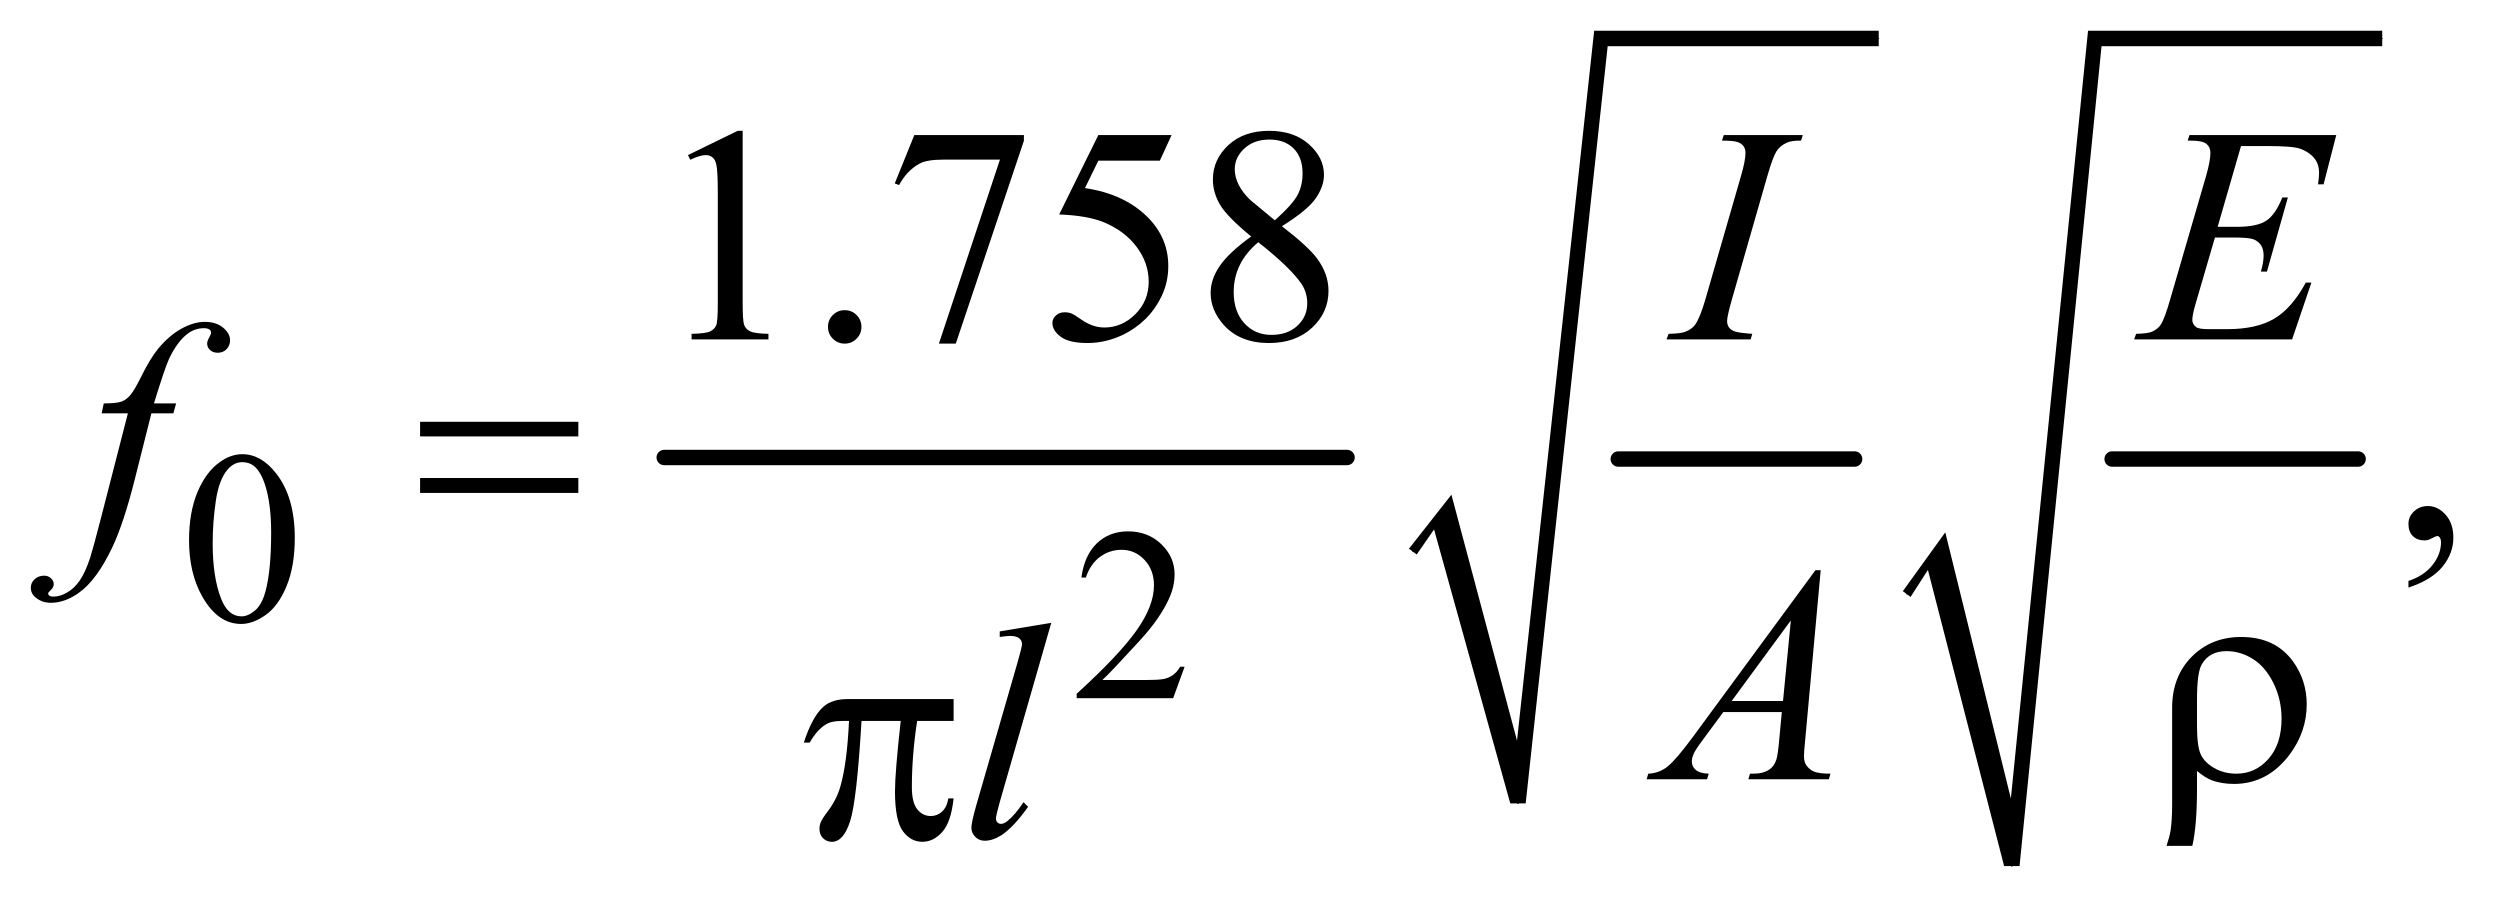 <?xml version="1.0" encoding="UTF-8"?>
<!DOCTYPE svg PUBLIC '-//W3C//DTD SVG 1.0//EN'
          'http://www.w3.org/TR/2001/REC-SVG-20010904/DTD/svg10.dtd'>
<svg stroke-dasharray="none" shape-rendering="auto" xmlns="http://www.w3.org/2000/svg" font-family="'Dialog'" text-rendering="auto" width="127" fill-opacity="1" color-interpolation="auto" color-rendering="auto" preserveAspectRatio="xMidYMid meet" font-size="12px" viewBox="0 0 127 46" fill="black" xmlns:xlink="http://www.w3.org/1999/xlink" stroke="black" image-rendering="auto" stroke-miterlimit="10" stroke-linecap="square" stroke-linejoin="miter" font-style="normal" stroke-width="1" height="46" stroke-dashoffset="0" font-weight="normal" stroke-opacity="1"
><!--Generated by the Batik Graphics2D SVG Generator--><defs id="genericDefs"
  /><g
  ><defs id="defs1"
    ><clipPath clipPathUnits="userSpaceOnUse" id="clipPath1"
      ><path d="M0.972 1.621 L81.332 1.621 L81.332 30.657 L0.972 30.657 L0.972 1.621 Z"
      /></clipPath
      ><clipPath clipPathUnits="userSpaceOnUse" id="clipPath2"
      ><path d="M31.168 51.949 L31.168 982.602 L2606.801 982.602 L2606.801 51.949 Z"
      /></clipPath
    ></defs
    ><g stroke-width="16" transform="scale(1.576,1.576) translate(-0.972,-1.621) matrix(0.031,0,0,0.031,0,0)" stroke-linejoin="round" stroke-linecap="round"
    ><line y2="528" fill="none" x1="722" clip-path="url(#clipPath2)" x2="1432" y1="528"
    /></g
    ><g stroke-width="16" transform="matrix(0.049,0,0,0.049,-1.532,-2.554)" stroke-linejoin="round" stroke-linecap="round"
    ><line y2="528" fill="none" x1="1709" clip-path="url(#clipPath2)" x2="1954" y1="528"
    /></g
    ><g stroke-linecap="round" stroke-linejoin="round" transform="matrix(0.049,0,0,0.049,-1.532,-2.554)"
    ><path fill="none" d="M1496 624 L1527 583" clip-path="url(#clipPath2)"
    /></g
    ><g stroke-linecap="round" stroke-linejoin="round" transform="matrix(0.049,0,0,0.049,-1.532,-2.554)"
    ><path fill="none" d="M1527 583 L1605 885" clip-path="url(#clipPath2)"
    /></g
    ><g stroke-linecap="round" stroke-linejoin="round" transform="matrix(0.049,0,0,0.049,-1.532,-2.554)"
    ><path fill="none" d="M1605 885 L1691 92" clip-path="url(#clipPath2)"
    /></g
    ><g stroke-linecap="round" stroke-linejoin="round" transform="matrix(0.049,0,0,0.049,-1.532,-2.554)"
    ><path fill="none" d="M1691 92 L1979 92" clip-path="url(#clipPath2)"
    /></g
    ><g transform="matrix(0.049,0,0,0.049,-1.532,-2.554)"
    ><path d="M1492 621 L1536 565 L1604 820 L1684 84 L1979 84 L1979 100 L1698 100 L1613 885 L1597 885 L1518 601 L1500 627 Z" stroke="none" clip-path="url(#clipPath2)"
    /></g
    ><g stroke-width="16" transform="matrix(0.049,0,0,0.049,-1.532,-2.554)" stroke-linejoin="round" stroke-linecap="round"
    ><line y2="528" fill="none" x1="2221" clip-path="url(#clipPath2)" x2="2476" y1="528"
    /></g
    ><g stroke-linecap="round" stroke-linejoin="round" transform="matrix(0.049,0,0,0.049,-1.532,-2.554)"
    ><path fill="none" d="M2008 668 L2039 623" clip-path="url(#clipPath2)"
    /></g
    ><g stroke-linecap="round" stroke-linejoin="round" transform="matrix(0.049,0,0,0.049,-1.532,-2.554)"
    ><path fill="none" d="M2039 623 L2117 950" clip-path="url(#clipPath2)"
    /></g
    ><g stroke-linecap="round" stroke-linejoin="round" transform="matrix(0.049,0,0,0.049,-1.532,-2.554)"
    ><path fill="none" d="M2117 950 L2203 92" clip-path="url(#clipPath2)"
    /></g
    ><g stroke-linecap="round" stroke-linejoin="round" transform="matrix(0.049,0,0,0.049,-1.532,-2.554)"
    ><path fill="none" d="M2203 92 L2501 92" clip-path="url(#clipPath2)"
    /></g
    ><g transform="matrix(0.049,0,0,0.049,-1.532,-2.554)"
    ><path d="M2004 665 L2048 604 L2116 880 L2196 84 L2501 84 L2501 100 L2210 100 L2125 950 L2109 950 L2030 643 L2012 671 Z" stroke="none" clip-path="url(#clipPath2)"
    /></g
    ><g transform="matrix(0.049,0,0,0.049,-1.532,-2.554)"
    ><path d="M227.25 612.25 Q227.25 583.25 236 562.312 Q244.75 541.375 259.25 531.125 Q270.5 523 282.5 523 Q302 523 317.5 542.875 Q336.875 567.5 336.875 609.625 Q336.875 639.125 328.375 659.75 Q319.875 680.375 306.688 689.688 Q293.5 699 281.25 699 Q257 699 240.875 670.375 Q227.25 646.25 227.25 612.25 ZM251.75 615.375 Q251.75 650.375 260.375 672.5 Q267.5 691.125 281.625 691.125 Q288.375 691.125 295.625 685.062 Q302.875 679 306.625 664.75 Q312.375 643.25 312.375 604.125 Q312.375 575.125 306.375 555.75 Q301.875 541.375 294.75 535.375 Q289.625 531.25 282.375 531.25 Q273.875 531.25 267.25 538.875 Q258.25 549.25 255 571.5 Q251.75 593.75 251.75 615.375 Z" stroke="none" clip-path="url(#clipPath2)"
    /></g
    ><g transform="matrix(0.049,0,0,0.049,-1.532,-2.554)"
    ><path d="M1259.375 743.375 L1247.5 776 L1147.5 776 L1147.5 771.375 Q1191.625 731.125 1209.625 705.625 Q1227.625 680.125 1227.625 659 Q1227.625 642.875 1217.75 632.5 Q1207.875 622.125 1194.125 622.125 Q1181.625 622.125 1171.688 629.438 Q1161.75 636.75 1157 650.875 L1152.375 650.875 Q1155.5 627.75 1168.438 615.375 Q1181.375 603 1200.75 603 Q1221.375 603 1235.188 616.25 Q1249 629.5 1249 647.5 Q1249 660.375 1243 673.25 Q1233.75 693.5 1213 716.125 Q1181.875 750.125 1174.125 757.125 L1218.375 757.125 Q1231.875 757.125 1237.312 756.125 Q1242.75 755.125 1247.125 752.062 Q1251.5 749 1254.75 743.375 L1259.375 743.375 Z" stroke="none" clip-path="url(#clipPath2)"
    /></g
    ><g transform="matrix(0.049,0,0,0.049,-1.532,-2.554)"
    ><path d="M744.5 212.906 L796.062 187.75 L801.219 187.75 L801.219 366.656 Q801.219 384.469 802.703 388.844 Q804.188 393.219 808.875 395.562 Q813.562 397.906 827.938 398.219 L827.938 404 L748.25 404 L748.25 398.219 Q763.25 397.906 767.625 395.641 Q772 393.375 773.719 389.547 Q775.438 385.719 775.438 366.656 L775.438 252.281 Q775.438 229.156 773.875 222.594 Q772.781 217.594 769.891 215.25 Q767 212.906 762.938 212.906 Q757.156 212.906 746.844 217.75 L744.5 212.906 ZM907 373.688 Q914.344 373.688 919.344 378.766 Q924.344 383.844 924.344 391.031 Q924.344 398.219 919.266 403.297 Q914.188 408.375 907 408.375 Q899.812 408.375 894.734 403.297 Q889.656 398.219 889.656 391.031 Q889.656 383.688 894.734 378.688 Q899.812 373.688 907 373.688 ZM979.188 192.125 L1092.781 192.125 L1092.781 198.062 L1022.156 408.375 L1004.656 408.375 L1067.938 217.594 L1009.656 217.594 Q992 217.594 984.5 221.812 Q971.375 229 963.406 244 L958.875 242.281 L979.188 192.125 ZM1245.906 192.125 L1233.719 218.688 L1169.969 218.688 L1156.062 247.125 Q1197.469 253.219 1221.688 277.906 Q1242.469 299.156 1242.469 327.906 Q1242.469 344.625 1235.672 358.844 Q1228.875 373.062 1218.562 383.062 Q1208.25 393.062 1195.594 399.156 Q1177.625 407.75 1158.719 407.75 Q1139.656 407.75 1130.984 401.266 Q1122.312 394.781 1122.312 386.969 Q1122.312 382.594 1125.906 379.234 Q1129.5 375.875 1134.969 375.875 Q1139.031 375.875 1142.078 377.125 Q1145.125 378.375 1152.469 383.531 Q1164.188 391.656 1176.219 391.656 Q1194.5 391.656 1208.328 377.828 Q1222.156 364 1222.156 344.156 Q1222.156 324.938 1209.812 308.297 Q1197.469 291.656 1175.75 282.594 Q1158.719 275.562 1129.344 274.469 L1169.969 192.125 L1245.906 192.125 ZM1328.406 297.281 Q1303.25 276.656 1295.984 264.156 Q1288.719 251.656 1288.719 238.219 Q1288.719 217.594 1304.656 202.672 Q1320.594 187.75 1347 187.75 Q1372.625 187.75 1388.25 201.656 Q1403.875 215.562 1403.875 233.375 Q1403.875 245.25 1395.438 257.594 Q1387 269.938 1360.281 286.656 Q1387.781 307.906 1396.688 320.094 Q1408.562 336.031 1408.562 353.688 Q1408.562 376.031 1391.531 391.891 Q1374.5 407.75 1346.844 407.75 Q1316.688 407.75 1299.812 388.844 Q1286.375 373.688 1286.375 355.719 Q1286.375 341.656 1295.828 327.828 Q1305.281 314 1328.406 297.281 ZM1352.938 280.562 Q1371.688 263.688 1376.688 253.922 Q1381.688 244.156 1381.688 231.812 Q1381.688 215.406 1372.469 206.109 Q1363.25 196.812 1347.312 196.812 Q1331.375 196.812 1321.375 206.031 Q1311.375 215.25 1311.375 227.594 Q1311.375 235.719 1315.516 243.844 Q1319.656 251.969 1327.312 259.312 L1352.938 280.562 ZM1335.75 303.219 Q1322.781 314.156 1316.531 327.047 Q1310.281 339.938 1310.281 354.938 Q1310.281 375.094 1321.297 387.203 Q1332.312 399.312 1349.344 399.312 Q1366.219 399.312 1376.375 389.781 Q1386.531 380.25 1386.531 366.656 Q1386.531 355.406 1380.594 346.5 Q1369.5 329.938 1335.75 303.219 Z" stroke="none" clip-path="url(#clipPath2)"
    /></g
    ><g transform="matrix(0.049,0,0,0.049,-1.532,-2.554)"
    ><path d="M2528.188 661.281 L2528.188 654.406 Q2544.281 649.094 2553.109 637.922 Q2561.938 626.75 2561.938 614.25 Q2561.938 611.281 2560.531 609.25 Q2559.438 607.844 2558.344 607.844 Q2556.625 607.844 2550.844 610.969 Q2548.031 612.375 2544.906 612.375 Q2537.25 612.375 2532.719 607.844 Q2528.188 603.312 2528.188 595.344 Q2528.188 587.688 2534.047 582.219 Q2539.906 576.75 2548.344 576.75 Q2558.656 576.75 2566.703 585.734 Q2574.75 594.719 2574.75 609.562 Q2574.75 625.656 2563.578 639.484 Q2552.406 653.312 2528.188 661.281 Z" stroke="none" clip-path="url(#clipPath2)"
    /></g
    ><g transform="matrix(0.049,0,0,0.049,-1.532,-2.554)"
    ><path d="M1847.906 398.219 L1846.188 404 L1759 404 L1761.188 398.219 Q1774.312 397.906 1778.531 396.031 Q1785.406 393.375 1788.688 388.688 Q1793.844 381.344 1799.312 362.438 L1836.188 234.625 Q1840.875 218.688 1840.875 210.562 Q1840.875 206.5 1838.844 203.688 Q1836.812 200.875 1832.672 199.391 Q1828.531 197.906 1816.5 197.906 L1818.375 192.125 L1900.25 192.125 L1898.531 197.906 Q1888.531 197.75 1883.688 200.094 Q1876.656 203.219 1872.984 209 Q1869.312 214.781 1863.531 234.625 L1826.812 362.438 Q1821.812 380.094 1821.812 384.938 Q1821.812 388.844 1823.766 391.578 Q1825.719 394.312 1830.016 395.797 Q1834.312 397.281 1847.906 398.219 ZM2354.594 203.531 L2330.375 287.281 L2350.219 287.281 Q2371.469 287.281 2381 280.797 Q2390.531 274.312 2397.406 256.812 L2403.188 256.812 L2381.469 333.688 L2375.219 333.688 Q2378.031 324 2378.031 317.125 Q2378.031 310.406 2375.297 306.344 Q2372.562 302.281 2367.797 300.328 Q2363.031 298.375 2347.719 298.375 L2327.562 298.375 L2307.094 368.531 Q2304.125 378.688 2304.125 384 Q2304.125 388.062 2308.031 391.188 Q2310.688 393.375 2321.312 393.375 L2340.062 393.375 Q2370.531 393.375 2388.891 382.594 Q2407.25 371.812 2421.781 345.094 L2427.562 345.094 L2407.562 404 L2243.812 404 L2245.844 398.219 Q2258.031 397.906 2262.25 396.031 Q2268.5 393.219 2271.312 388.844 Q2275.531 382.438 2281.312 361.969 L2318.5 234.156 Q2322.875 218.688 2322.875 210.562 Q2322.875 204.625 2318.734 201.266 Q2314.594 197.906 2302.562 197.906 L2299.281 197.906 L2301.156 192.125 L2453.344 192.125 L2440.219 243.219 L2434.438 243.219 Q2435.531 236.031 2435.531 231.188 Q2435.531 222.906 2431.469 217.281 Q2426.156 210.094 2416 206.344 Q2408.5 203.531 2381.469 203.531 L2354.594 203.531 Z" stroke="none" clip-path="url(#clipPath2)"
    /></g
    ><g transform="matrix(0.049,0,0,0.049,-1.532,-2.554)"
    ><path d="M213.844 470.344 L211.031 480.656 L188.219 480.656 L171.031 548.938 Q159.625 594.094 148.062 618.781 Q131.656 653.625 112.75 666.906 Q98.375 677.062 84 677.062 Q74.625 677.062 68.062 671.438 Q63.219 667.531 63.219 661.281 Q63.219 656.281 67.203 652.609 Q71.188 648.938 76.969 648.938 Q81.188 648.938 84.078 651.594 Q86.969 654.25 86.969 657.688 Q86.969 661.125 83.688 664.094 Q81.188 666.281 81.188 667.375 Q81.188 668.781 82.281 669.562 Q83.688 670.656 86.656 670.656 Q93.375 670.656 100.797 666.438 Q108.219 662.219 114 653.859 Q119.781 645.5 124.938 629.719 Q127.125 623.156 136.656 586.438 L163.844 480.656 L136.656 480.656 L138.844 470.344 Q151.812 470.344 156.969 468.547 Q162.125 466.75 166.422 461.672 Q170.719 456.594 177.594 442.688 Q186.812 423.938 195.25 413.625 Q206.812 399.719 219.547 392.766 Q232.281 385.812 243.531 385.812 Q255.406 385.812 262.594 391.828 Q269.781 397.844 269.781 404.875 Q269.781 410.344 266.188 414.094 Q262.594 417.844 256.969 417.844 Q252.125 417.844 249.078 415.031 Q246.031 412.219 246.031 408.312 Q246.031 405.812 248.062 402.141 Q250.094 398.469 250.094 397.219 Q250.094 395.031 248.688 393.938 Q246.656 392.375 242.75 392.375 Q232.906 392.375 225.094 398.625 Q214.625 406.906 206.344 424.562 Q202.125 433.781 190.875 470.344 L213.844 470.344 Z" stroke="none" clip-path="url(#clipPath2)"
    /></g
    ><g transform="matrix(0.049,0,0,0.049,-1.532,-2.554)"
    ><path d="M1918.844 643.281 L1902.75 819.531 Q1901.5 831.875 1901.5 835.781 Q1901.5 842.031 1903.844 845.312 Q1906.812 849.844 1911.891 852.031 Q1916.969 854.219 1929 854.219 L1927.281 860 L1843.844 860 L1845.562 854.219 L1849.156 854.219 Q1859.312 854.219 1865.719 849.844 Q1870.25 846.875 1872.75 840 Q1874.469 835.156 1876.031 817.188 L1878.531 790.312 L1817.906 790.312 L1796.344 819.531 Q1789 829.375 1787.125 833.672 Q1785.25 837.969 1785.25 841.719 Q1785.25 846.719 1789.312 850.312 Q1793.375 853.906 1802.75 854.219 L1801.031 860 L1738.375 860 L1740.094 854.219 Q1751.656 853.75 1760.484 846.484 Q1769.312 839.219 1786.812 815.469 L1913.375 643.281 L1918.844 643.281 ZM1887.906 695.312 L1826.5 778.906 L1879.781 778.906 L1887.906 695.312 Z" stroke="none" clip-path="url(#clipPath2)"
    /></g
    ><g transform="matrix(0.049,0,0,0.049,-1.532,-2.554)"
    ><path d="M1121.156 697.812 L1067.719 883.75 Q1063.812 897.656 1063.812 900.781 Q1063.812 903.125 1065.297 904.688 Q1066.781 906.25 1068.969 906.25 Q1071.938 906.25 1075.375 903.594 Q1083.5 897.188 1092.406 883.75 L1097.094 888.594 Q1082.25 909.531 1069.75 917.812 Q1060.531 923.75 1052.25 923.75 Q1046.312 923.75 1042.328 919.688 Q1038.344 915.625 1038.344 910.312 Q1038.344 904.688 1043.344 887.188 L1085.688 740.625 Q1090.844 722.656 1090.844 720 Q1090.844 716.25 1087.875 713.828 Q1084.906 711.406 1078.656 711.406 Q1075.062 711.406 1067.719 712.5 L1067.719 706.719 L1121.156 697.812 Z" stroke="none" clip-path="url(#clipPath2)"
    /></g
    ><g transform="matrix(0.049,0,0,0.049,-1.532,-2.554)"
    ><path d="M466.781 489.406 L630.844 489.406 L630.844 504.562 L466.781 504.562 L466.781 489.406 ZM466.781 547.688 L630.844 547.688 L630.844 563.156 L466.781 563.156 L466.781 547.688 Z" stroke="none" clip-path="url(#clipPath2)"
    /></g
    ><g transform="matrix(0.049,0,0,0.049,-1.532,-2.554)"
    ><path d="M2308.969 851.406 L2308.969 869.688 Q2308.969 908.281 2304.125 929.062 L2277.406 929.062 Q2280.688 919.062 2281.625 912.812 Q2283.188 902.188 2283.188 886.094 L2283.188 785.938 Q2283.188 753.594 2303.5 732.969 Q2323.812 712.5 2354.75 712.5 Q2390.062 712.5 2408.5 737.812 Q2422.719 757.5 2422.719 782.344 Q2422.719 810.312 2405.375 833.906 Q2382.406 864.844 2347.25 864.844 Q2334.594 864.844 2324.281 861.094 Q2317.406 858.438 2308.969 851.406 ZM2308.969 804.219 Q2308.969 825.625 2312.797 834.062 Q2316.625 842.5 2326.781 848.359 Q2336.938 854.219 2349.906 854.219 Q2369.438 854.219 2383.031 838.906 Q2396.625 823.594 2396.625 797.188 Q2396.625 777.344 2388.266 760.391 Q2379.906 743.438 2366.938 735.312 Q2353.969 727.188 2339.594 727.188 Q2321.625 727.188 2313.812 741.094 Q2308.969 749.375 2308.969 777.812 L2308.969 804.219 Z" stroke="none" clip-path="url(#clipPath2)"
    /></g
    ><g transform="matrix(0.049,0,0,0.049,-1.532,-2.554)"
    ><path d="M1019.906 776.875 L1019.906 799.531 L982.094 799.531 Q976.625 835.312 976.625 868.125 Q976.625 884.219 982.25 891.172 Q987.875 898.125 996.312 898.125 Q1003.031 898.125 1008.031 893.438 Q1013.031 888.75 1014.438 879.844 L1019.906 879.844 Q1017.25 904.531 1008.109 914.688 Q998.969 924.844 987.562 924.844 Q975.375 924.844 967.25 913.75 Q959.125 902.656 959.125 872.344 Q959.125 853.281 965.062 799.531 L924.438 799.531 Q919.594 881.406 912.719 903.125 Q905.844 924.844 893.812 924.844 Q888.188 924.844 884.516 921.094 Q880.844 917.344 880.844 911.719 Q880.844 907.656 882.094 904.688 Q883.812 900.625 889.438 893.281 Q898.969 880.625 902.719 866.719 Q909.438 842.969 911.469 799.531 L904.281 799.531 Q892.875 799.531 887.25 803.281 Q878.188 808.906 870.688 822.031 L864.594 822.031 Q873.344 795 885.062 784.688 Q893.969 776.875 910.062 776.875 L1019.906 776.875 Z" stroke="none" clip-path="url(#clipPath2)"
    /></g
  ></g
></svg
>
